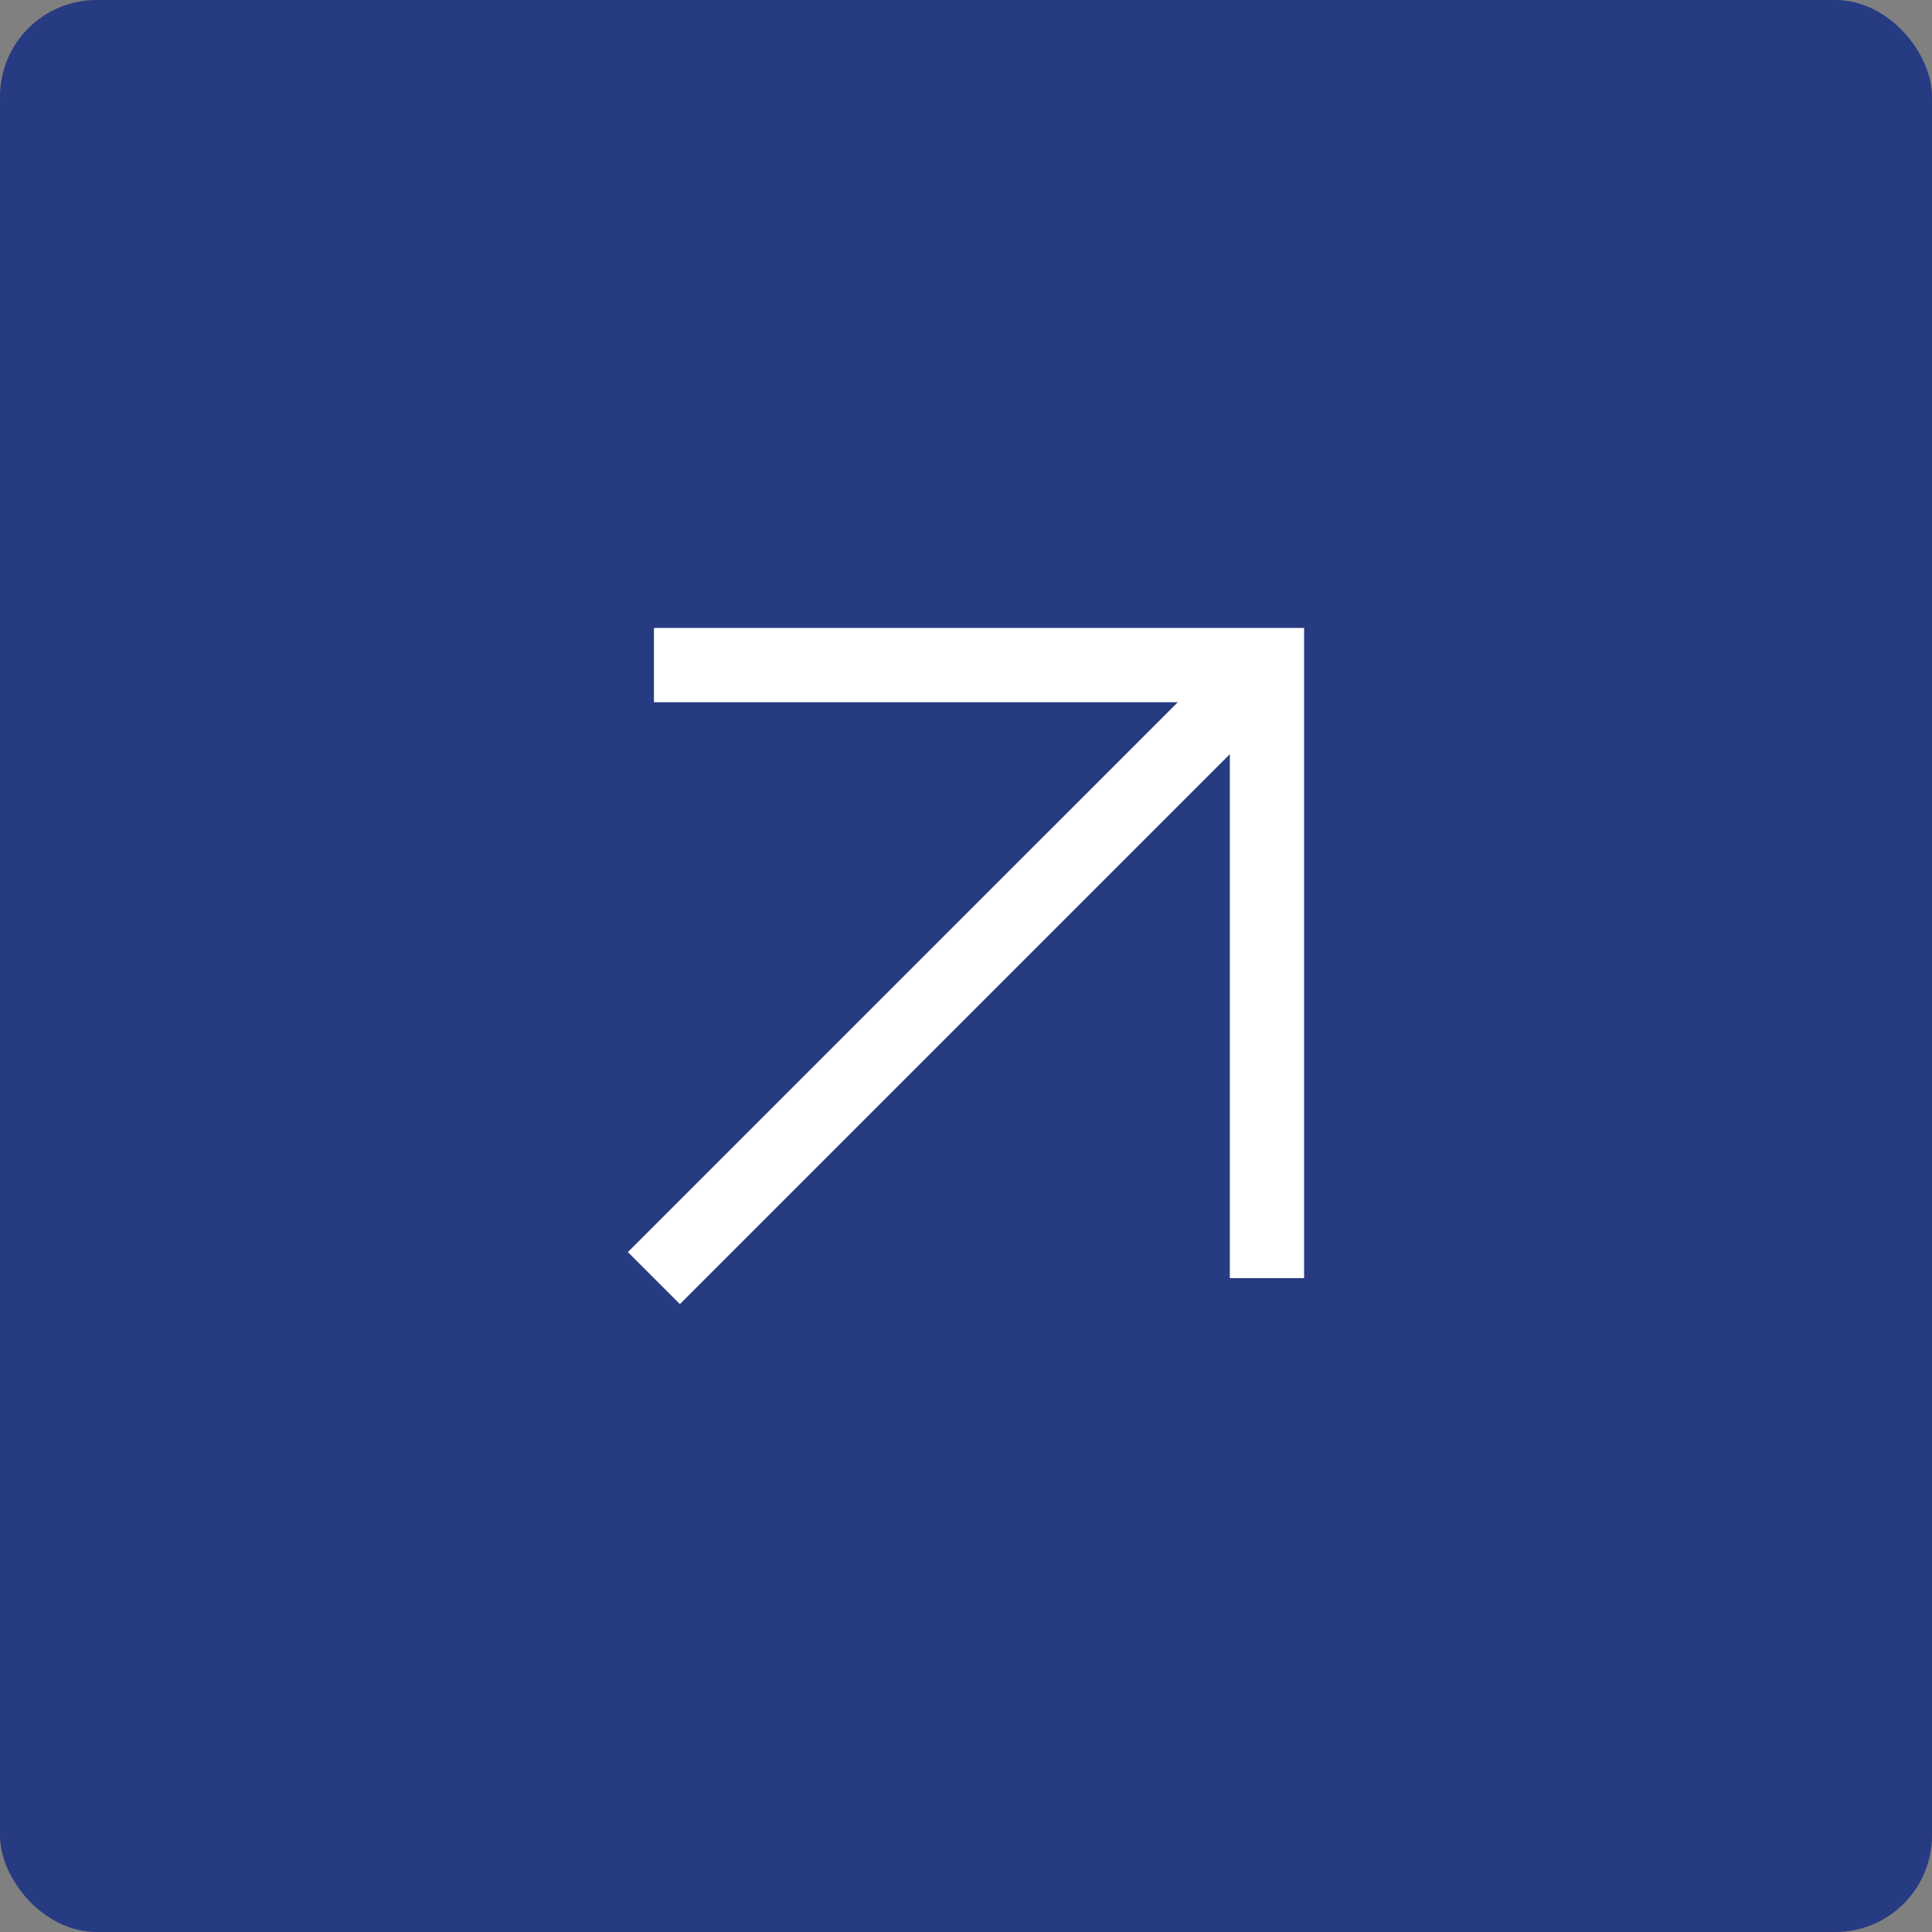 <?xml version="1.0" encoding="UTF-8"?> <svg xmlns="http://www.w3.org/2000/svg" width="40" height="40" viewBox="0 0 40 40" fill="none"><rect x="0" y="0" width="40" height="40" fill="#808080" stroke="none"/><rect width="40" height="40" rx="2" fill="#273B82"></rect><path d="M13.539 14.539H24.385L13 25.923L14.077 27L25.462 15.615V26.462H27V13H13.539V14.539Z" fill="white"></path></svg> 